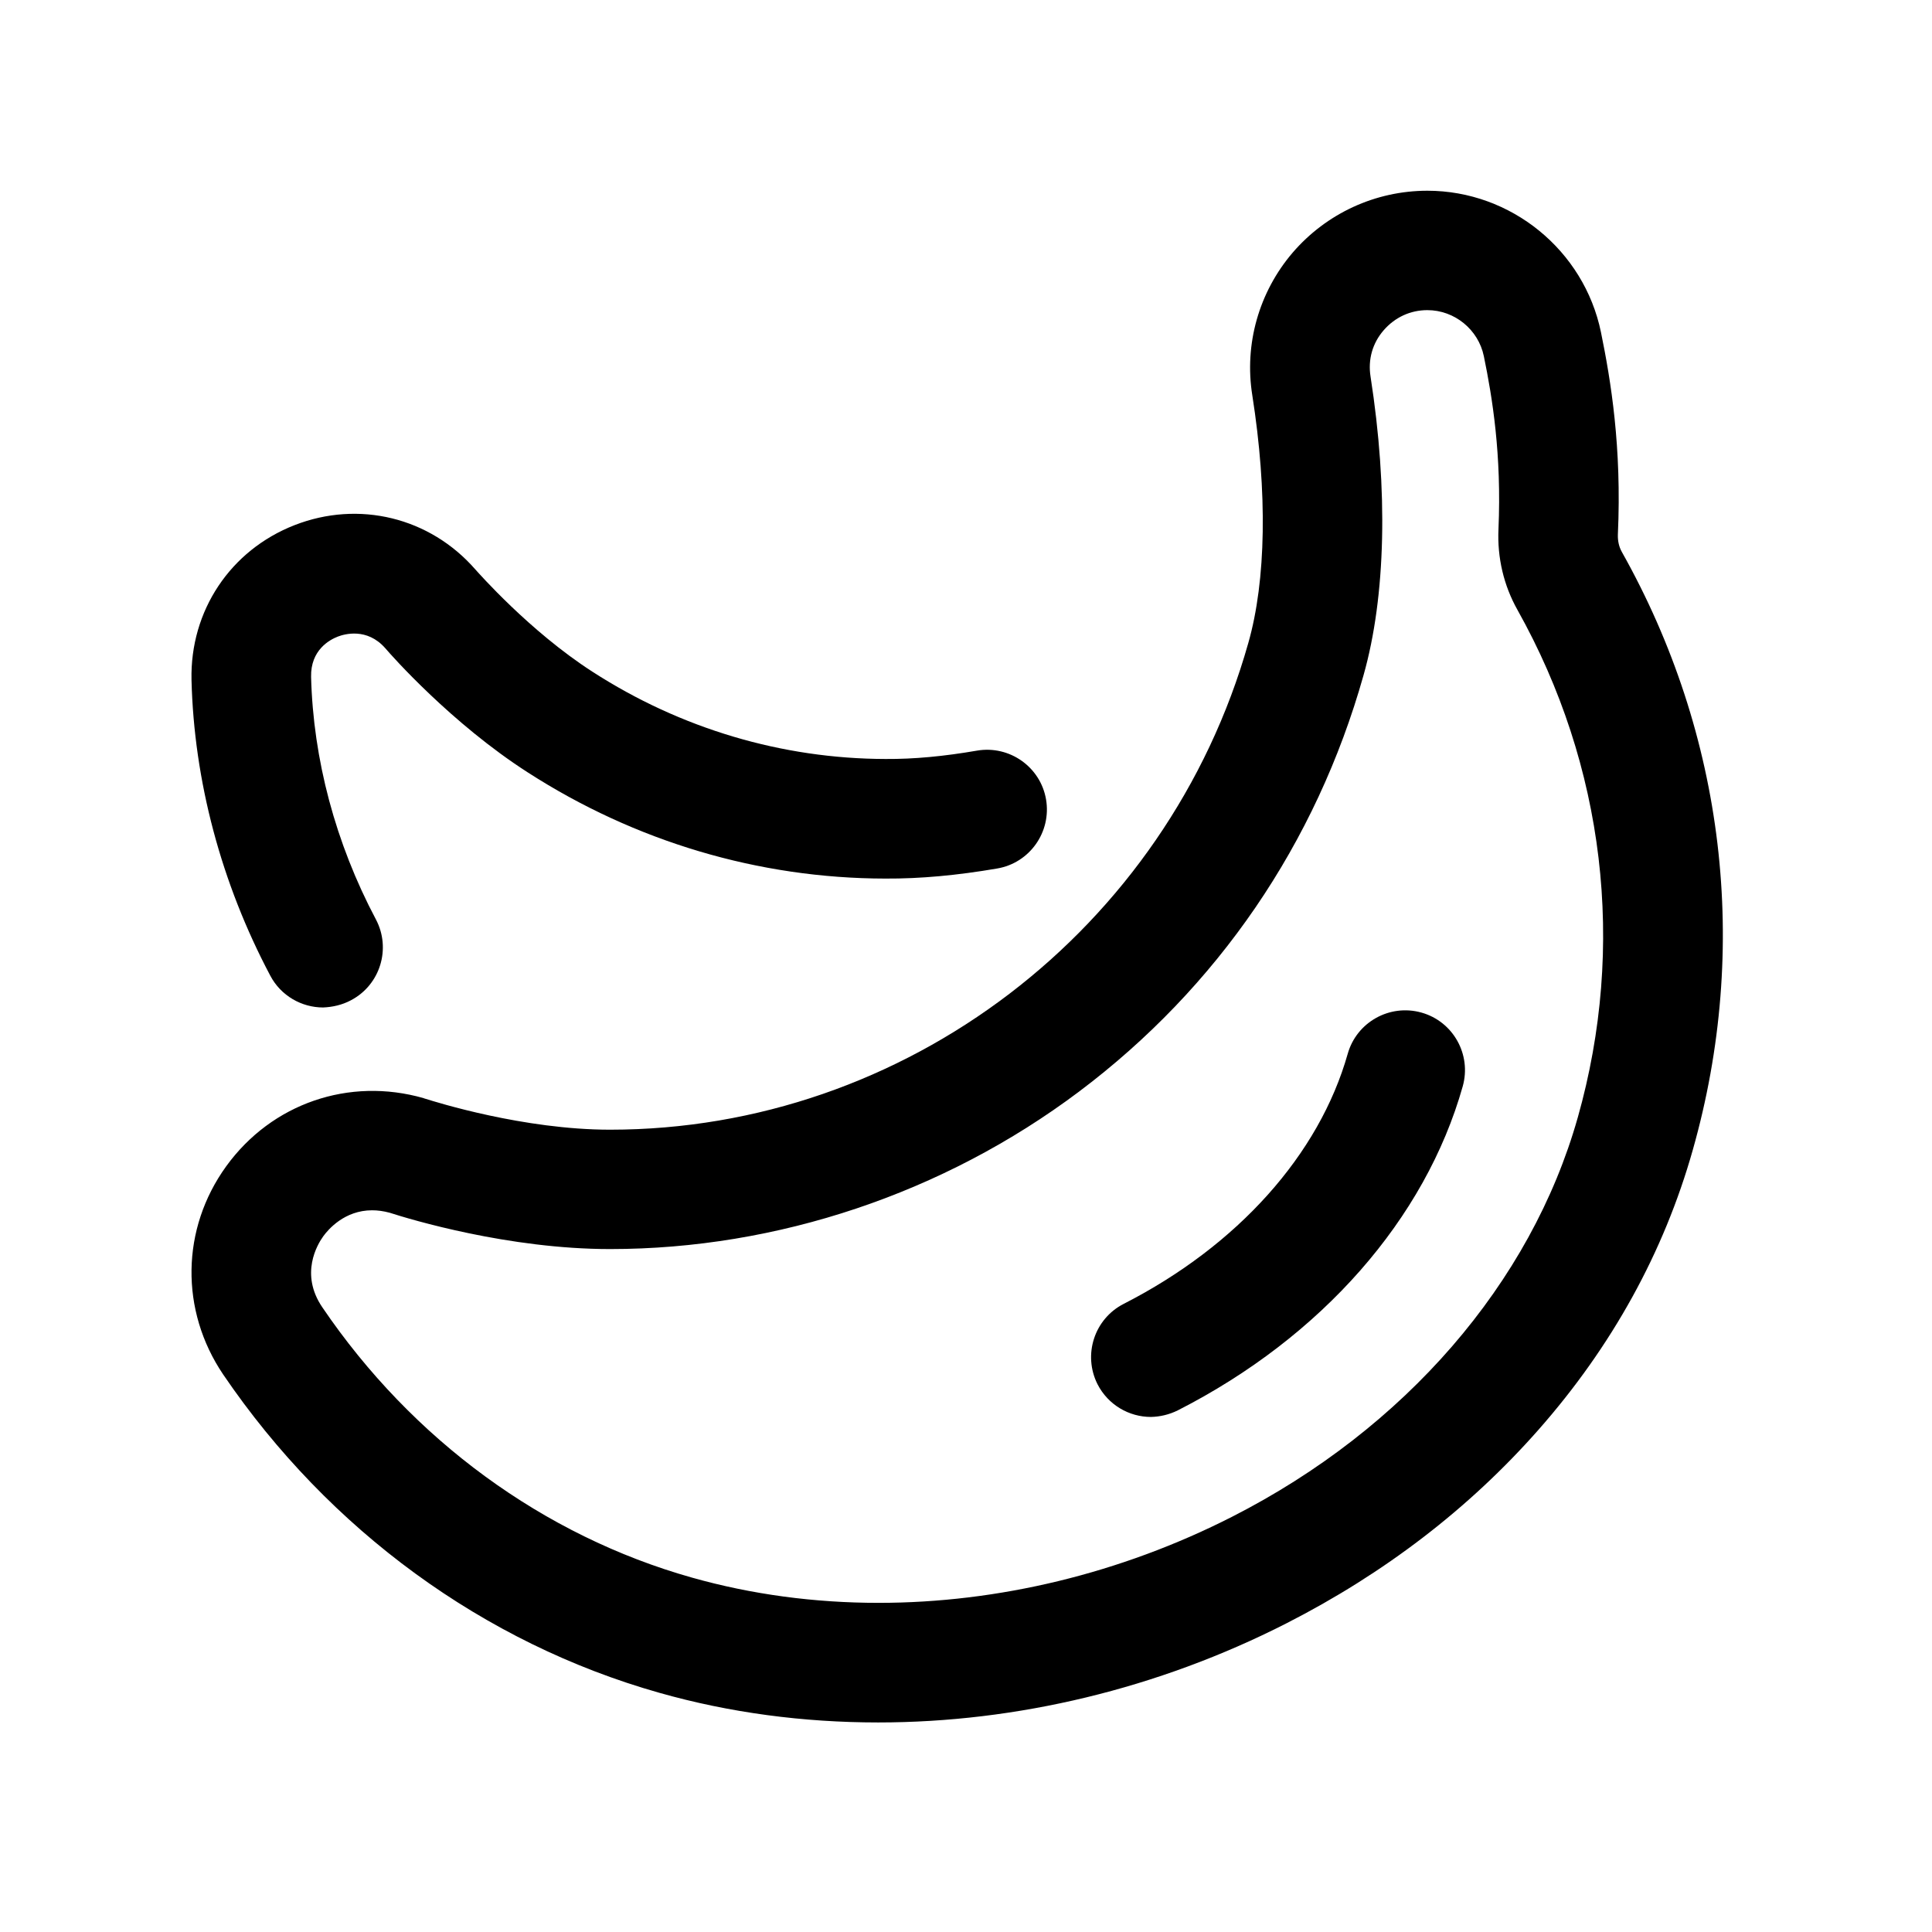 <?xml version="1.0" encoding="UTF-8"?>
<!-- The Best Svg Icon site in the world: iconSvg.co, Visit us! https://iconsvg.co -->
<svg fill="#000000" width="800px" height="800px" version="1.1" viewBox="144 144 512 512" xmlns="http://www.w3.org/2000/svg">
 <g>
  <path d="m573.76 290.17c-0.707-1.258-1.059-2.82-1.008-4.484 1.059-23.176-1.863-40.859-4.484-53.656-4.484-21.715-23.832-37.484-45.996-37.484-13.754 0-26.754 5.996-35.719 16.426-8.918 10.43-12.848 24.234-10.68 37.785 4.031 25.695 3.68 49.02-1.059 65.645-21.461 75.926-90.988 128.98-169.13 128.98-22.922 0-46.25-7.356-48.82-8.16-0.352-0.102-0.555-0.152-0.605-0.203-19.75-5.644-40.254 1.41-52.297 18.035-11.992 16.574-12.293 38.238-0.805 55.219 28.062 41.262 69.074 71.188 115.57 84.336 18.641 5.289 38.188 7.859 57.988 7.859 36.676 0 74.16-8.918 108.17-26.25 25.996-13.25 48.465-30.48 66.805-51.289 19.496-22.117 33.25-47.055 40.91-74.16 15.215-53.648 8.516-109.98-18.844-158.59zm-11.637 149.98c-12.395 43.883-45.797 82.473-91.594 105.8-29.574 15.062-62.07 22.824-93.707 22.824-16.93 0-33.605-2.215-49.473-6.699-39.297-11.082-74.109-36.527-97.941-71.641-5.996-8.816-1.309-16.625 0.25-18.793 1.309-1.812 5.644-6.902 12.949-6.902 1.461 0 3.023 0.203 4.684 0.656 5.441 1.762 31.488 9.621 58.391 9.621 44.336 0 88.418-14.812 124.19-41.664 36.828-27.66 62.926-65.848 75.469-110.38 5.945-20.957 6.551-49.121 1.863-79.199-0.707-4.484 0.504-8.816 3.477-12.242 2.973-3.426 7.055-5.34 11.586-5.34 7.203 0 13.504 5.141 14.965 12.191 2.266 10.984 4.734 26.148 3.879 45.848-0.352 7.559 1.41 14.965 5.039 21.41 23.129 41.309 28.824 89.066 15.977 134.51z"/>
  <path d="m237.02 409.07c7.758-4.082 10.68-13.703 6.602-21.41-10.73-20.254-16.625-42.473-17.18-64.285-0.152-7.106 4.887-9.824 7.106-10.68 1.715-0.656 7.707-2.418 12.543 3.074 1.715 2.016 17.582 19.949 37.734 32.898 28.465 18.34 61.211 28.113 94.766 28.164 9.371 0.051 19.094-0.855 29.676-2.672 8.613-1.461 14.41-9.672 12.949-18.289-1.461-8.613-9.672-14.41-18.289-12.949-8.766 1.512-16.676 2.266-24.234 2.215-27.457-0.051-54.359-8.062-77.688-23.125-16.727-10.781-30.379-26.398-31.035-27.105-12.043-13.805-30.883-18.391-47.914-11.738-17.027 6.648-27.711 22.723-27.305 41.012 0.656 26.703 7.859 53.809 20.859 78.344 2.82 5.391 8.363 8.465 14.008 8.465 2.516-0.105 5.035-0.656 7.402-1.918z"/>
  <path d="m456.17 517.74c38.039-19.398 65.547-50.684 75.469-85.848 2.367-8.414-2.519-17.18-10.934-19.547-8.414-2.367-17.18 2.519-19.547 10.934-7.559 26.703-29.172 50.836-59.348 66.25-7.809 3.981-10.883 13.504-6.953 21.312 2.82 5.492 8.363 8.664 14.156 8.664 2.371-0.051 4.84-0.605 7.156-1.766z"/>
 </g>
</svg>